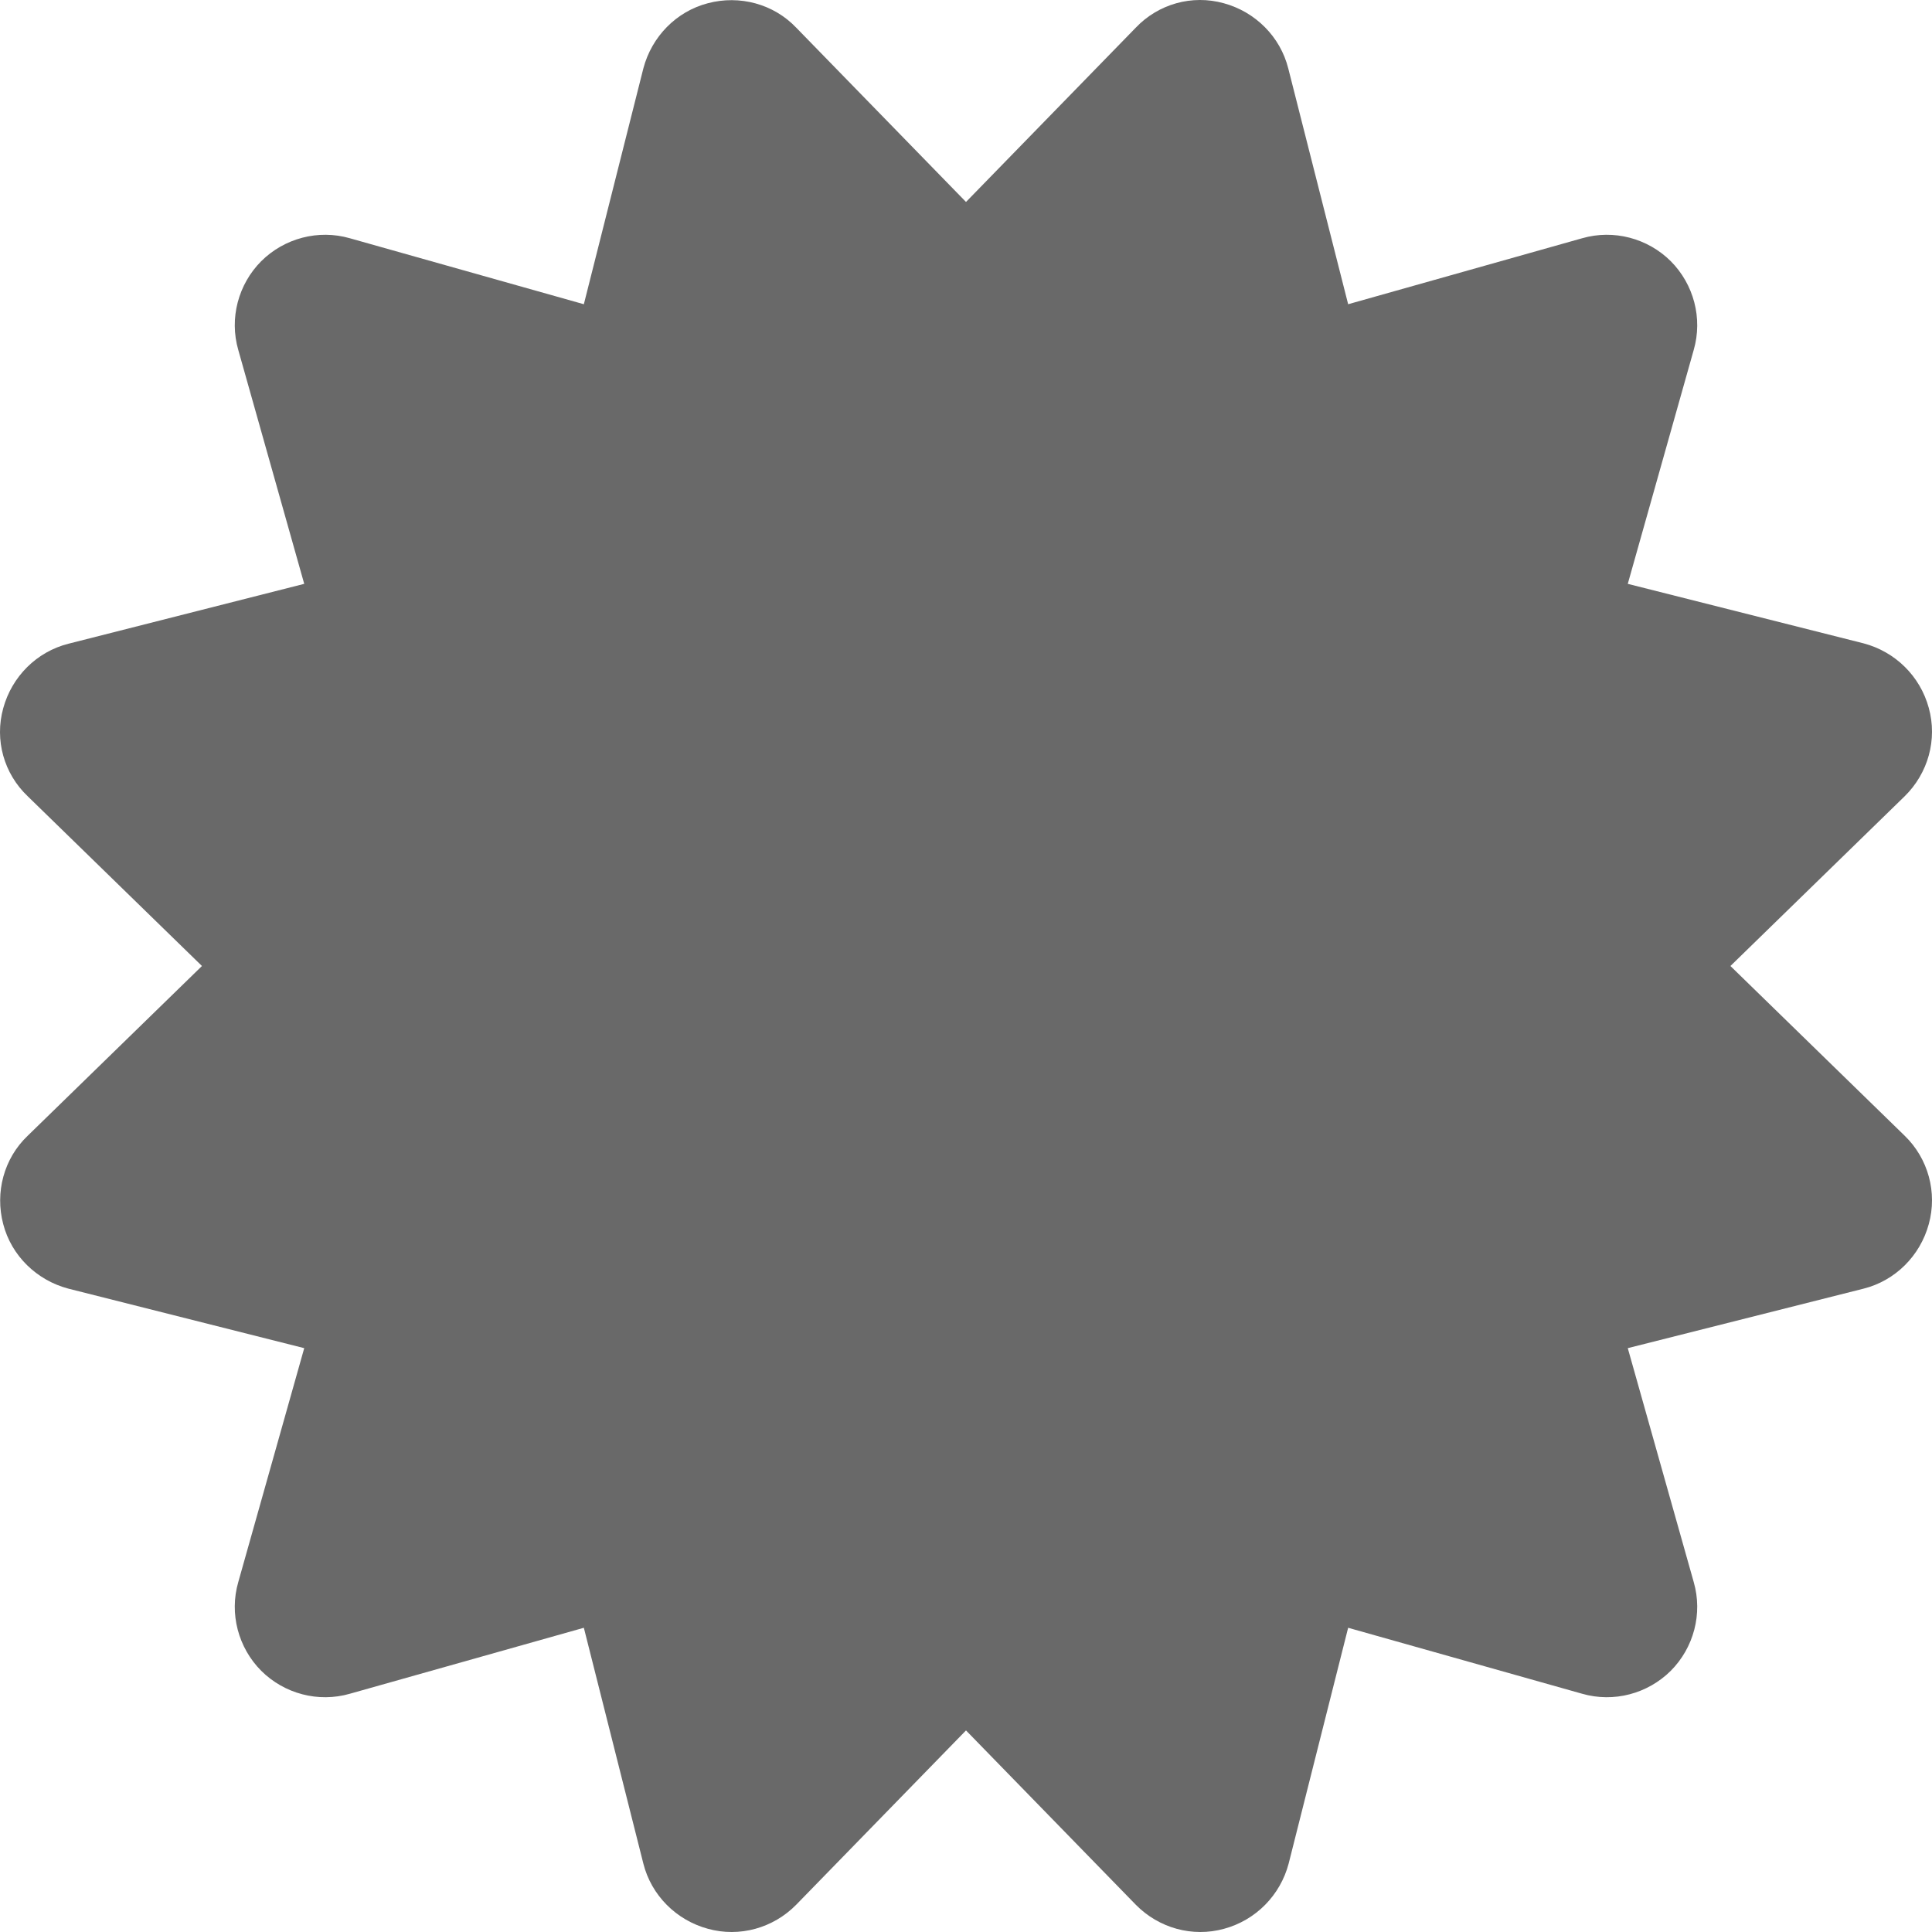 <svg width="15" height="15" viewBox="0 0 15 15" fill="none" xmlns="http://www.w3.org/2000/svg">
<path id="Vector" d="M6.182 0.215C6.006 0.03 5.742 -0.04 5.496 0.025C5.25 0.089 5.06 0.285 4.995 0.531L4.533 2.362L2.717 1.85C2.471 1.779 2.207 1.85 2.028 2.028C1.85 2.207 1.779 2.471 1.85 2.717L2.362 4.533L0.531 4.998C0.285 5.06 0.092 5.253 0.025 5.499C-0.043 5.745 0.03 6.006 0.215 6.182L1.568 7.5L0.215 8.818C0.03 8.994 -0.04 9.258 0.025 9.504C0.089 9.75 0.285 9.94 0.531 10.005L2.362 10.467L1.85 12.283C1.779 12.529 1.85 12.793 2.028 12.972C2.207 13.15 2.471 13.221 2.717 13.15L4.533 12.638L4.995 14.469C5.057 14.715 5.25 14.908 5.496 14.975C5.742 15.043 6.003 14.97 6.182 14.788L7.5 13.435L8.818 14.788C8.997 14.97 9.258 15.043 9.504 14.975C9.75 14.908 9.94 14.715 10.005 14.469L10.467 12.638L12.283 13.15C12.529 13.221 12.793 13.15 12.972 12.972C13.15 12.793 13.221 12.529 13.15 12.283L12.638 10.467L14.469 10.005C14.715 9.943 14.908 9.75 14.975 9.504C15.043 9.258 14.97 8.994 14.788 8.818L13.435 7.5L14.788 6.182C14.97 6.003 15.043 5.742 14.975 5.496C14.908 5.25 14.715 5.06 14.469 4.995L12.638 4.533L13.15 2.717C13.221 2.471 13.15 2.207 12.972 2.028C12.793 1.85 12.529 1.779 12.283 1.85L10.467 2.362L10.002 0.531C9.94 0.285 9.747 0.092 9.501 0.025C9.255 -0.043 8.994 0.03 8.818 0.215L7.5 1.568L6.182 0.215Z" fill="#696969"/>
</svg>
